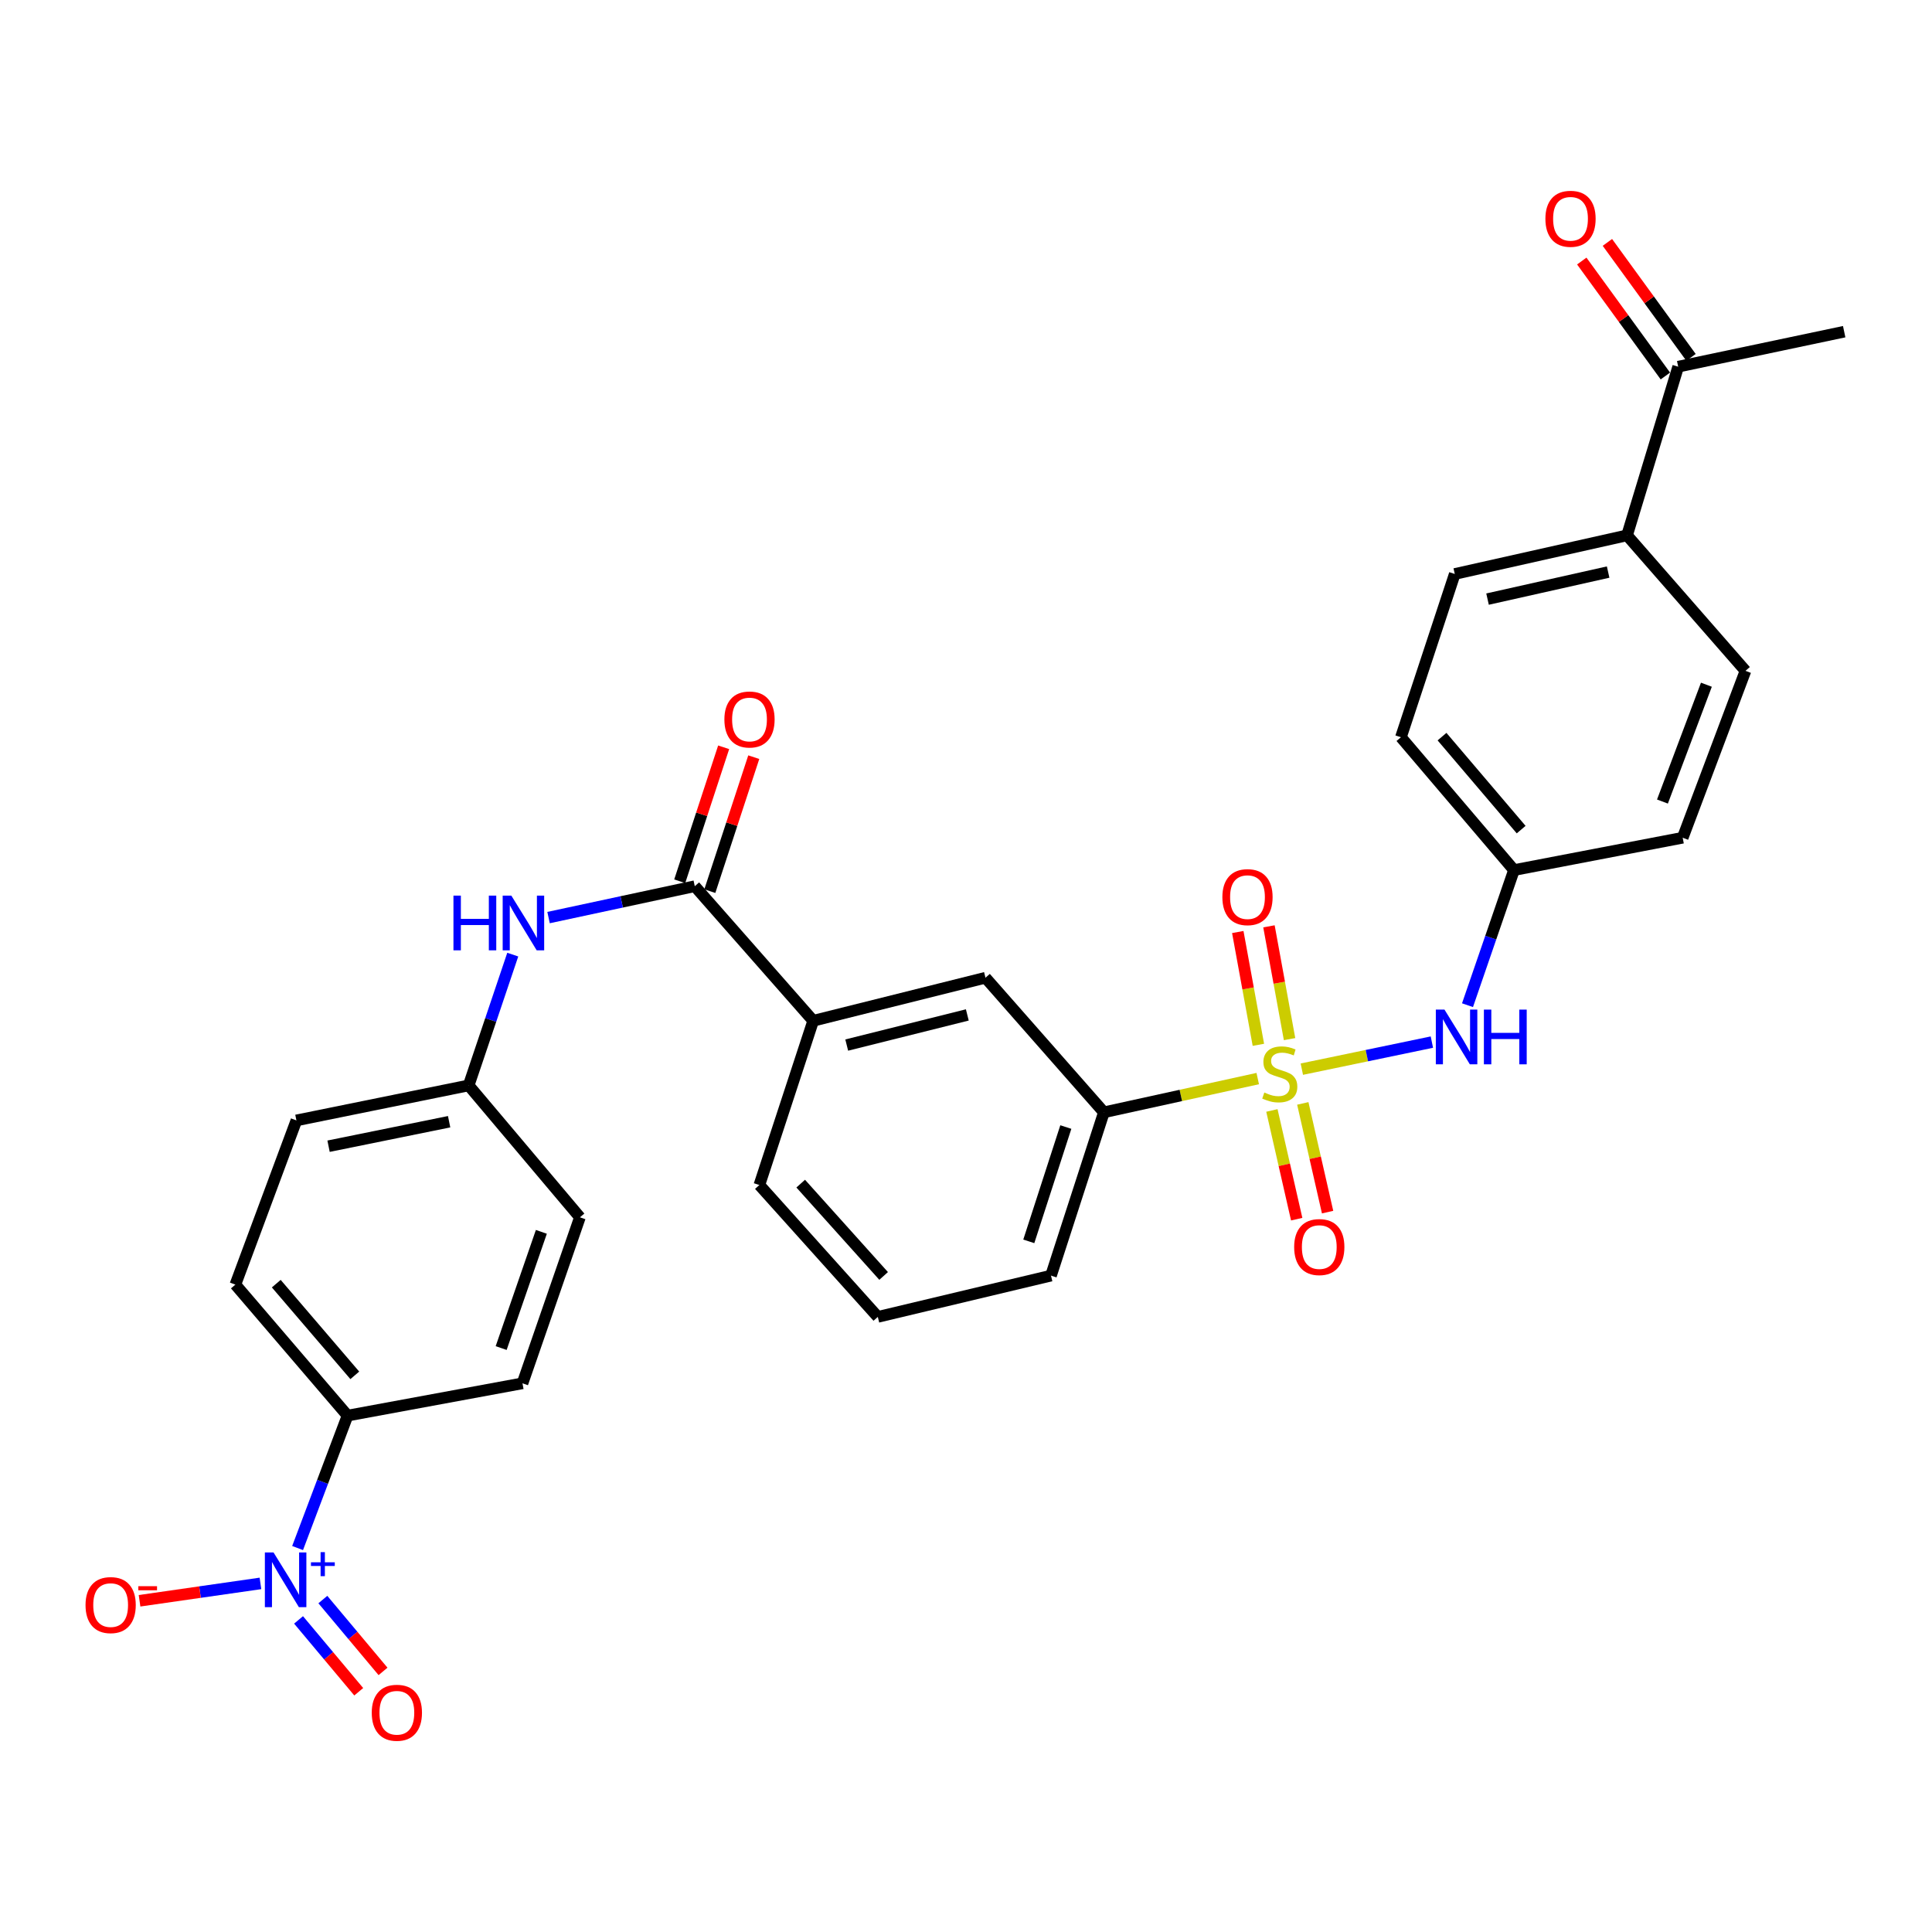 <?xml version='1.0' encoding='iso-8859-1'?>
<svg version='1.1' baseProfile='full'
              xmlns='http://www.w3.org/2000/svg'
                      xmlns:rdkit='http://www.rdkit.org/xml'
                      xmlns:xlink='http://www.w3.org/1999/xlink'
                  xml:space='preserve'
width='1000px' height='1000px' viewBox='0 0 1000 1000'>
<!-- END OF HEADER -->
<rect style='opacity:1.0;fill:#FFFFFF;stroke:none' width='1000' height='1000' x='0' y='0'> </rect>
<path class='bond-2' d='M 673.826,553.392 L 707.482,546.392' style='fill:none;fill-rule:evenodd;stroke:#CCCC00;stroke-width:6px;stroke-linecap:butt;stroke-linejoin:miter;stroke-opacity:1' />
<path class='bond-2' d='M 707.482,546.392 L 741.138,539.391' style='fill:none;fill-rule:evenodd;stroke:#0000FF;stroke-width:6px;stroke-linecap:butt;stroke-linejoin:miter;stroke-opacity:1' />
<path class='bond-3' d='M 651,558.269 L 611.189,567.001' style='fill:none;fill-rule:evenodd;stroke:#CCCC00;stroke-width:6px;stroke-linecap:butt;stroke-linejoin:miter;stroke-opacity:1' />
<path class='bond-3' d='M 611.189,567.001 L 571.379,575.732' style='fill:none;fill-rule:evenodd;stroke:#000000;stroke-width:6px;stroke-linecap:butt;stroke-linejoin:miter;stroke-opacity:1' />
<path class='bond-7' d='M 667.473,537.848 L 662.141,508.657' style='fill:none;fill-rule:evenodd;stroke:#CCCC00;stroke-width:6px;stroke-linecap:butt;stroke-linejoin:miter;stroke-opacity:1' />
<path class='bond-7' d='M 662.141,508.657 L 656.81,479.465' style='fill:none;fill-rule:evenodd;stroke:#FF0000;stroke-width:6px;stroke-linecap:butt;stroke-linejoin:miter;stroke-opacity:1' />
<path class='bond-7' d='M 651.338,540.795 L 646.006,511.604' style='fill:none;fill-rule:evenodd;stroke:#CCCC00;stroke-width:6px;stroke-linecap:butt;stroke-linejoin:miter;stroke-opacity:1' />
<path class='bond-7' d='M 646.006,511.604 L 640.675,482.413' style='fill:none;fill-rule:evenodd;stroke:#FF0000;stroke-width:6px;stroke-linecap:butt;stroke-linejoin:miter;stroke-opacity:1' />
<path class='bond-8' d='M 658.333,574.769 L 664.752,602.905' style='fill:none;fill-rule:evenodd;stroke:#CCCC00;stroke-width:6px;stroke-linecap:butt;stroke-linejoin:miter;stroke-opacity:1' />
<path class='bond-8' d='M 664.752,602.905 L 671.171,631.041' style='fill:none;fill-rule:evenodd;stroke:#FF0000;stroke-width:6px;stroke-linecap:butt;stroke-linejoin:miter;stroke-opacity:1' />
<path class='bond-8' d='M 674.324,571.121 L 680.743,599.257' style='fill:none;fill-rule:evenodd;stroke:#CCCC00;stroke-width:6px;stroke-linecap:butt;stroke-linejoin:miter;stroke-opacity:1' />
<path class='bond-8' d='M 680.743,599.257 L 687.162,627.392' style='fill:none;fill-rule:evenodd;stroke:#FF0000;stroke-width:6px;stroke-linecap:butt;stroke-linejoin:miter;stroke-opacity:1' />
<path class='bond-0' d='M 154.035,801.265 L 166.964,766.991' style='fill:none;fill-rule:evenodd;stroke:#0000FF;stroke-width:6px;stroke-linecap:butt;stroke-linejoin:miter;stroke-opacity:1' />
<path class='bond-0' d='M 166.964,766.991 L 179.893,732.716' style='fill:none;fill-rule:evenodd;stroke:#000000;stroke-width:6px;stroke-linecap:butt;stroke-linejoin:miter;stroke-opacity:1' />
<path class='bond-10' d='M 134.809,819.568 L 103.519,824.063' style='fill:none;fill-rule:evenodd;stroke:#0000FF;stroke-width:6px;stroke-linecap:butt;stroke-linejoin:miter;stroke-opacity:1' />
<path class='bond-10' d='M 103.519,824.063 L 72.229,828.559' style='fill:none;fill-rule:evenodd;stroke:#FF0000;stroke-width:6px;stroke-linecap:butt;stroke-linejoin:miter;stroke-opacity:1' />
<path class='bond-11' d='M 154.531,838.46 L 170.106,857.054' style='fill:none;fill-rule:evenodd;stroke:#0000FF;stroke-width:6px;stroke-linecap:butt;stroke-linejoin:miter;stroke-opacity:1' />
<path class='bond-11' d='M 170.106,857.054 L 185.68,875.648' style='fill:none;fill-rule:evenodd;stroke:#FF0000;stroke-width:6px;stroke-linecap:butt;stroke-linejoin:miter;stroke-opacity:1' />
<path class='bond-11' d='M 167.105,827.928 L 182.68,846.522' style='fill:none;fill-rule:evenodd;stroke:#0000FF;stroke-width:6px;stroke-linecap:butt;stroke-linejoin:miter;stroke-opacity:1' />
<path class='bond-11' d='M 182.68,846.522 L 198.254,865.116' style='fill:none;fill-rule:evenodd;stroke:#FF0000;stroke-width:6px;stroke-linecap:butt;stroke-linejoin:miter;stroke-opacity:1' />
<path class='bond-1' d='M 359.612,458.695 L 420.91,528.358' style='fill:none;fill-rule:evenodd;stroke:#000000;stroke-width:6px;stroke-linecap:butt;stroke-linejoin:miter;stroke-opacity:1' />
<path class='bond-4' d='M 359.612,458.695 L 321.772,466.817' style='fill:none;fill-rule:evenodd;stroke:#000000;stroke-width:6px;stroke-linecap:butt;stroke-linejoin:miter;stroke-opacity:1' />
<path class='bond-4' d='M 321.772,466.817 L 283.931,474.939' style='fill:none;fill-rule:evenodd;stroke:#0000FF;stroke-width:6px;stroke-linecap:butt;stroke-linejoin:miter;stroke-opacity:1' />
<path class='bond-14' d='M 367.405,461.251 L 378.776,426.58' style='fill:none;fill-rule:evenodd;stroke:#000000;stroke-width:6px;stroke-linecap:butt;stroke-linejoin:miter;stroke-opacity:1' />
<path class='bond-14' d='M 378.776,426.58 L 390.148,391.909' style='fill:none;fill-rule:evenodd;stroke:#FF0000;stroke-width:6px;stroke-linecap:butt;stroke-linejoin:miter;stroke-opacity:1' />
<path class='bond-14' d='M 351.82,456.139 L 363.191,421.468' style='fill:none;fill-rule:evenodd;stroke:#000000;stroke-width:6px;stroke-linecap:butt;stroke-linejoin:miter;stroke-opacity:1' />
<path class='bond-14' d='M 363.191,421.468 L 374.563,386.798' style='fill:none;fill-rule:evenodd;stroke:#FF0000;stroke-width:6px;stroke-linecap:butt;stroke-linejoin:miter;stroke-opacity:1' />
<path class='bond-16' d='M 759.579,520.288 L 771.609,485.318' style='fill:none;fill-rule:evenodd;stroke:#0000FF;stroke-width:6px;stroke-linecap:butt;stroke-linejoin:miter;stroke-opacity:1' />
<path class='bond-16' d='M 771.609,485.318 L 783.638,450.348' style='fill:none;fill-rule:evenodd;stroke:#000000;stroke-width:6px;stroke-linecap:butt;stroke-linejoin:miter;stroke-opacity:1' />
<path class='bond-9' d='M 571.379,575.732 L 510.081,506.069' style='fill:none;fill-rule:evenodd;stroke:#000000;stroke-width:6px;stroke-linecap:butt;stroke-linejoin:miter;stroke-opacity:1' />
<path class='bond-26' d='M 571.379,575.732 L 543.997,660.256' style='fill:none;fill-rule:evenodd;stroke:#000000;stroke-width:6px;stroke-linecap:butt;stroke-linejoin:miter;stroke-opacity:1' />
<path class='bond-26' d='M 551.668,583.356 L 532.501,642.523' style='fill:none;fill-rule:evenodd;stroke:#000000;stroke-width:6px;stroke-linecap:butt;stroke-linejoin:miter;stroke-opacity:1' />
<path class='bond-19' d='M 265.402,494.109 L 253.989,527.958' style='fill:none;fill-rule:evenodd;stroke:#0000FF;stroke-width:6px;stroke-linecap:butt;stroke-linejoin:miter;stroke-opacity:1' />
<path class='bond-19' d='M 253.989,527.958 L 242.576,561.808' style='fill:none;fill-rule:evenodd;stroke:#000000;stroke-width:6px;stroke-linecap:butt;stroke-linejoin:miter;stroke-opacity:1' />
<path class='bond-5' d='M 420.91,528.358 L 510.081,506.069' style='fill:none;fill-rule:evenodd;stroke:#000000;stroke-width:6px;stroke-linecap:butt;stroke-linejoin:miter;stroke-opacity:1' />
<path class='bond-5' d='M 438.263,540.927 L 500.683,525.325' style='fill:none;fill-rule:evenodd;stroke:#000000;stroke-width:6px;stroke-linecap:butt;stroke-linejoin:miter;stroke-opacity:1' />
<path class='bond-30' d='M 420.91,528.358 L 393.045,613.365' style='fill:none;fill-rule:evenodd;stroke:#000000;stroke-width:6px;stroke-linecap:butt;stroke-linejoin:miter;stroke-opacity:1' />
<path class='bond-6' d='M 179.893,732.716 L 121.83,664.912' style='fill:none;fill-rule:evenodd;stroke:#000000;stroke-width:6px;stroke-linecap:butt;stroke-linejoin:miter;stroke-opacity:1' />
<path class='bond-6' d='M 183.642,711.877 L 142.998,664.415' style='fill:none;fill-rule:evenodd;stroke:#000000;stroke-width:6px;stroke-linecap:butt;stroke-linejoin:miter;stroke-opacity:1' />
<path class='bond-32' d='M 179.893,732.716 L 270.441,716.004' style='fill:none;fill-rule:evenodd;stroke:#000000;stroke-width:6px;stroke-linecap:butt;stroke-linejoin:miter;stroke-opacity:1' />
<path class='bond-12' d='M 868.627,189.795 L 842.156,277.099' style='fill:none;fill-rule:evenodd;stroke:#000000;stroke-width:6px;stroke-linecap:butt;stroke-linejoin:miter;stroke-opacity:1' />
<path class='bond-15' d='M 875.259,184.972 L 853.623,155.22' style='fill:none;fill-rule:evenodd;stroke:#000000;stroke-width:6px;stroke-linecap:butt;stroke-linejoin:miter;stroke-opacity:1' />
<path class='bond-15' d='M 853.623,155.22 L 831.986,125.467' style='fill:none;fill-rule:evenodd;stroke:#FF0000;stroke-width:6px;stroke-linecap:butt;stroke-linejoin:miter;stroke-opacity:1' />
<path class='bond-15' d='M 861.994,194.619 L 840.358,164.866' style='fill:none;fill-rule:evenodd;stroke:#000000;stroke-width:6px;stroke-linecap:butt;stroke-linejoin:miter;stroke-opacity:1' />
<path class='bond-15' d='M 840.358,164.866 L 818.721,135.114' style='fill:none;fill-rule:evenodd;stroke:#FF0000;stroke-width:6px;stroke-linecap:butt;stroke-linejoin:miter;stroke-opacity:1' />
<path class='bond-29' d='M 868.627,189.795 L 954.545,171.68' style='fill:none;fill-rule:evenodd;stroke:#000000;stroke-width:6px;stroke-linecap:butt;stroke-linejoin:miter;stroke-opacity:1' />
<path class='bond-13' d='M 842.156,277.099 L 752.984,297.091' style='fill:none;fill-rule:evenodd;stroke:#000000;stroke-width:6px;stroke-linecap:butt;stroke-linejoin:miter;stroke-opacity:1' />
<path class='bond-13' d='M 832.368,296.102 L 769.948,310.097' style='fill:none;fill-rule:evenodd;stroke:#000000;stroke-width:6px;stroke-linecap:butt;stroke-linejoin:miter;stroke-opacity:1' />
<path class='bond-31' d='M 842.156,277.099 L 903.454,347.226' style='fill:none;fill-rule:evenodd;stroke:#000000;stroke-width:6px;stroke-linecap:butt;stroke-linejoin:miter;stroke-opacity:1' />
<path class='bond-22' d='M 783.638,450.348 L 870.96,433.609' style='fill:none;fill-rule:evenodd;stroke:#000000;stroke-width:6px;stroke-linecap:butt;stroke-linejoin:miter;stroke-opacity:1' />
<path class='bond-24' d='M 783.638,450.348 L 725.119,381.597' style='fill:none;fill-rule:evenodd;stroke:#000000;stroke-width:6px;stroke-linecap:butt;stroke-linejoin:miter;stroke-opacity:1' />
<path class='bond-24' d='M 787.35,429.405 L 746.387,381.279' style='fill:none;fill-rule:evenodd;stroke:#000000;stroke-width:6px;stroke-linecap:butt;stroke-linejoin:miter;stroke-opacity:1' />
<path class='bond-17' d='M 121.83,664.912 L 153.422,579.923' style='fill:none;fill-rule:evenodd;stroke:#000000;stroke-width:6px;stroke-linecap:butt;stroke-linejoin:miter;stroke-opacity:1' />
<path class='bond-18' d='M 270.441,716.004 L 300.165,630.077' style='fill:none;fill-rule:evenodd;stroke:#000000;stroke-width:6px;stroke-linecap:butt;stroke-linejoin:miter;stroke-opacity:1' />
<path class='bond-18' d='M 259.399,697.753 L 280.205,637.604' style='fill:none;fill-rule:evenodd;stroke:#000000;stroke-width:6px;stroke-linecap:butt;stroke-linejoin:miter;stroke-opacity:1' />
<path class='bond-23' d='M 242.576,561.808 L 300.165,630.077' style='fill:none;fill-rule:evenodd;stroke:#000000;stroke-width:6px;stroke-linecap:butt;stroke-linejoin:miter;stroke-opacity:1' />
<path class='bond-25' d='M 242.576,561.808 L 153.422,579.923' style='fill:none;fill-rule:evenodd;stroke:#000000;stroke-width:6px;stroke-linecap:butt;stroke-linejoin:miter;stroke-opacity:1' />
<path class='bond-25' d='M 232.469,580.599 L 170.061,593.279' style='fill:none;fill-rule:evenodd;stroke:#000000;stroke-width:6px;stroke-linecap:butt;stroke-linejoin:miter;stroke-opacity:1' />
<path class='bond-20' d='M 752.984,297.091 L 725.119,381.597' style='fill:none;fill-rule:evenodd;stroke:#000000;stroke-width:6px;stroke-linecap:butt;stroke-linejoin:miter;stroke-opacity:1' />
<path class='bond-21' d='M 903.454,347.226 L 870.96,433.609' style='fill:none;fill-rule:evenodd;stroke:#000000;stroke-width:6px;stroke-linecap:butt;stroke-linejoin:miter;stroke-opacity:1' />
<path class='bond-21' d='M 883.228,354.409 L 860.482,414.877' style='fill:none;fill-rule:evenodd;stroke:#000000;stroke-width:6px;stroke-linecap:butt;stroke-linejoin:miter;stroke-opacity:1' />
<path class='bond-28' d='M 543.997,660.256 L 454.361,681.624' style='fill:none;fill-rule:evenodd;stroke:#000000;stroke-width:6px;stroke-linecap:butt;stroke-linejoin:miter;stroke-opacity:1' />
<path class='bond-27' d='M 393.045,613.365 L 454.361,681.624' style='fill:none;fill-rule:evenodd;stroke:#000000;stroke-width:6px;stroke-linecap:butt;stroke-linejoin:miter;stroke-opacity:1' />
<path class='bond-27' d='M 414.444,612.643 L 457.365,660.425' style='fill:none;fill-rule:evenodd;stroke:#000000;stroke-width:6px;stroke-linecap:butt;stroke-linejoin:miter;stroke-opacity:1' />
<path  class='atom-0' d='M 654.41 565.487
Q 654.73 565.607, 656.05 566.167
Q 657.37 566.727, 658.81 567.087
Q 660.29 567.407, 661.73 567.407
Q 664.41 567.407, 665.97 566.127
Q 667.53 564.807, 667.53 562.527
Q 667.53 560.967, 666.73 560.007
Q 665.97 559.047, 664.77 558.527
Q 663.57 558.007, 661.57 557.407
Q 659.05 556.647, 657.53 555.927
Q 656.05 555.207, 654.97 553.687
Q 653.93 552.167, 653.93 549.607
Q 653.93 546.047, 656.33 543.847
Q 658.77 541.647, 663.57 541.647
Q 666.85 541.647, 670.57 543.207
L 669.65 546.287
Q 666.25 544.887, 663.69 544.887
Q 660.93 544.887, 659.41 546.047
Q 657.89 547.167, 657.93 549.127
Q 657.93 550.647, 658.69 551.567
Q 659.49 552.487, 660.61 553.007
Q 661.77 553.527, 663.69 554.127
Q 666.25 554.927, 667.77 555.727
Q 669.29 556.527, 670.37 558.167
Q 671.49 559.767, 671.49 562.527
Q 671.49 566.447, 668.85 568.567
Q 666.25 570.647, 661.89 570.647
Q 659.37 570.647, 657.45 570.087
Q 655.57 569.567, 653.33 568.647
L 654.41 565.487
' fill='#CCCC00'/>
<path  class='atom-1' d='M 141.577 803.536
L 150.857 818.536
Q 151.777 820.016, 153.257 822.696
Q 154.737 825.376, 154.817 825.536
L 154.817 803.536
L 158.577 803.536
L 158.577 831.856
L 154.697 831.856
L 144.737 815.456
Q 143.577 813.536, 142.337 811.336
Q 141.137 809.136, 140.777 808.456
L 140.777 831.856
L 137.097 831.856
L 137.097 803.536
L 141.577 803.536
' fill='#0000FF'/>
<path  class='atom-1' d='M 160.953 808.641
L 165.942 808.641
L 165.942 803.387
L 168.16 803.387
L 168.16 808.641
L 173.281 808.641
L 173.281 810.542
L 168.16 810.542
L 168.16 815.822
L 165.942 815.822
L 165.942 810.542
L 160.953 810.542
L 160.953 808.641
' fill='#0000FF'/>
<path  class='atom-3' d='M 747.663 522.572
L 756.943 537.572
Q 757.863 539.052, 759.343 541.732
Q 760.823 544.412, 760.903 544.572
L 760.903 522.572
L 764.663 522.572
L 764.663 550.892
L 760.783 550.892
L 750.823 534.492
Q 749.663 532.572, 748.423 530.372
Q 747.223 528.172, 746.863 527.492
L 746.863 550.892
L 743.183 550.892
L 743.183 522.572
L 747.663 522.572
' fill='#0000FF'/>
<path  class='atom-3' d='M 768.063 522.572
L 771.903 522.572
L 771.903 534.612
L 786.383 534.612
L 786.383 522.572
L 790.223 522.572
L 790.223 550.892
L 786.383 550.892
L 786.383 537.812
L 771.903 537.812
L 771.903 550.892
L 768.063 550.892
L 768.063 522.572
' fill='#0000FF'/>
<path  class='atom-5' d='M 234.704 463.57
L 238.544 463.57
L 238.544 475.61
L 253.024 475.61
L 253.024 463.57
L 256.864 463.57
L 256.864 491.89
L 253.024 491.89
L 253.024 478.81
L 238.544 478.81
L 238.544 491.89
L 234.704 491.89
L 234.704 463.57
' fill='#0000FF'/>
<path  class='atom-5' d='M 264.664 463.57
L 273.944 478.57
Q 274.864 480.05, 276.344 482.73
Q 277.824 485.41, 277.904 485.57
L 277.904 463.57
L 281.664 463.57
L 281.664 491.89
L 277.784 491.89
L 267.824 475.49
Q 266.664 473.57, 265.424 471.37
Q 264.224 469.17, 263.864 468.49
L 263.864 491.89
L 260.184 491.89
L 260.184 463.57
L 264.664 463.57
' fill='#0000FF'/>
<path  class='atom-8' d='M 632.698 464.352
Q 632.698 457.552, 636.058 453.752
Q 639.418 449.952, 645.698 449.952
Q 651.978 449.952, 655.338 453.752
Q 658.698 457.552, 658.698 464.352
Q 658.698 471.232, 655.298 475.152
Q 651.898 479.032, 645.698 479.032
Q 639.458 479.032, 636.058 475.152
Q 632.698 471.272, 632.698 464.352
M 645.698 475.832
Q 650.018 475.832, 652.338 472.952
Q 654.698 470.032, 654.698 464.352
Q 654.698 458.792, 652.338 455.992
Q 650.018 453.152, 645.698 453.152
Q 641.378 453.152, 639.018 455.952
Q 636.698 458.752, 636.698 464.352
Q 636.698 470.072, 639.018 472.952
Q 641.378 475.832, 645.698 475.832
' fill='#FF0000'/>
<path  class='atom-9' d='M 669.857 645.474
Q 669.857 638.674, 673.217 634.874
Q 676.577 631.074, 682.857 631.074
Q 689.137 631.074, 692.497 634.874
Q 695.857 638.674, 695.857 645.474
Q 695.857 652.354, 692.457 656.274
Q 689.057 660.154, 682.857 660.154
Q 676.617 660.154, 673.217 656.274
Q 669.857 652.394, 669.857 645.474
M 682.857 656.954
Q 687.177 656.954, 689.497 654.074
Q 691.857 651.154, 691.857 645.474
Q 691.857 639.914, 689.497 637.114
Q 687.177 634.274, 682.857 634.274
Q 678.537 634.274, 676.177 637.074
Q 673.857 639.874, 673.857 645.474
Q 673.857 651.194, 676.177 654.074
Q 678.537 656.954, 682.857 656.954
' fill='#FF0000'/>
<path  class='atom-11' d='M 44.271 830.788
Q 44.271 823.988, 47.631 820.188
Q 50.991 816.388, 57.271 816.388
Q 63.551 816.388, 66.911 820.188
Q 70.271 823.988, 70.271 830.788
Q 70.271 837.668, 66.871 841.588
Q 63.471 845.468, 57.271 845.468
Q 51.031 845.468, 47.631 841.588
Q 44.271 837.708, 44.271 830.788
M 57.271 842.268
Q 61.591 842.268, 63.911 839.388
Q 66.271 836.468, 66.271 830.788
Q 66.271 825.228, 63.911 822.428
Q 61.591 819.588, 57.271 819.588
Q 52.951 819.588, 50.591 822.388
Q 48.271 825.188, 48.271 830.788
Q 48.271 836.508, 50.591 839.388
Q 52.951 842.268, 57.271 842.268
' fill='#FF0000'/>
<path  class='atom-11' d='M 71.591 821.011
L 81.28 821.011
L 81.28 823.123
L 71.591 823.123
L 71.591 821.011
' fill='#FF0000'/>
<path  class='atom-12' d='M 192.416 886.518
Q 192.416 879.718, 195.776 875.918
Q 199.136 872.118, 205.416 872.118
Q 211.696 872.118, 215.056 875.918
Q 218.416 879.718, 218.416 886.518
Q 218.416 893.398, 215.016 897.318
Q 211.616 901.198, 205.416 901.198
Q 199.176 901.198, 195.776 897.318
Q 192.416 893.438, 192.416 886.518
M 205.416 897.998
Q 209.736 897.998, 212.056 895.118
Q 214.416 892.198, 214.416 886.518
Q 214.416 880.958, 212.056 878.158
Q 209.736 875.318, 205.416 875.318
Q 201.096 875.318, 198.736 878.118
Q 196.416 880.918, 196.416 886.518
Q 196.416 892.238, 198.736 895.118
Q 201.096 897.998, 205.416 897.998
' fill='#FF0000'/>
<path  class='atom-15' d='M 374.942 372.401
Q 374.942 365.601, 378.302 361.801
Q 381.662 358.001, 387.942 358.001
Q 394.222 358.001, 397.582 361.801
Q 400.942 365.601, 400.942 372.401
Q 400.942 379.281, 397.542 383.201
Q 394.142 387.081, 387.942 387.081
Q 381.702 387.081, 378.302 383.201
Q 374.942 379.321, 374.942 372.401
M 387.942 383.881
Q 392.262 383.881, 394.582 381.001
Q 396.942 378.081, 396.942 372.401
Q 396.942 366.841, 394.582 364.041
Q 392.262 361.201, 387.942 361.201
Q 383.622 361.201, 381.262 364.001
Q 378.942 366.801, 378.942 372.401
Q 378.942 378.121, 381.262 381.001
Q 383.622 383.881, 387.942 383.881
' fill='#FF0000'/>
<path  class='atom-16' d='M 799.897 113.242
Q 799.897 106.442, 803.257 102.642
Q 806.617 98.842, 812.897 98.842
Q 819.177 98.842, 822.537 102.642
Q 825.897 106.442, 825.897 113.242
Q 825.897 120.122, 822.497 124.042
Q 819.097 127.922, 812.897 127.922
Q 806.657 127.922, 803.257 124.042
Q 799.897 120.162, 799.897 113.242
M 812.897 124.722
Q 817.217 124.722, 819.537 121.842
Q 821.897 118.922, 821.897 113.242
Q 821.897 107.682, 819.537 104.882
Q 817.217 102.042, 812.897 102.042
Q 808.577 102.042, 806.217 104.842
Q 803.897 107.642, 803.897 113.242
Q 803.897 118.962, 806.217 121.842
Q 808.577 124.722, 812.897 124.722
' fill='#FF0000'/>
</svg>
